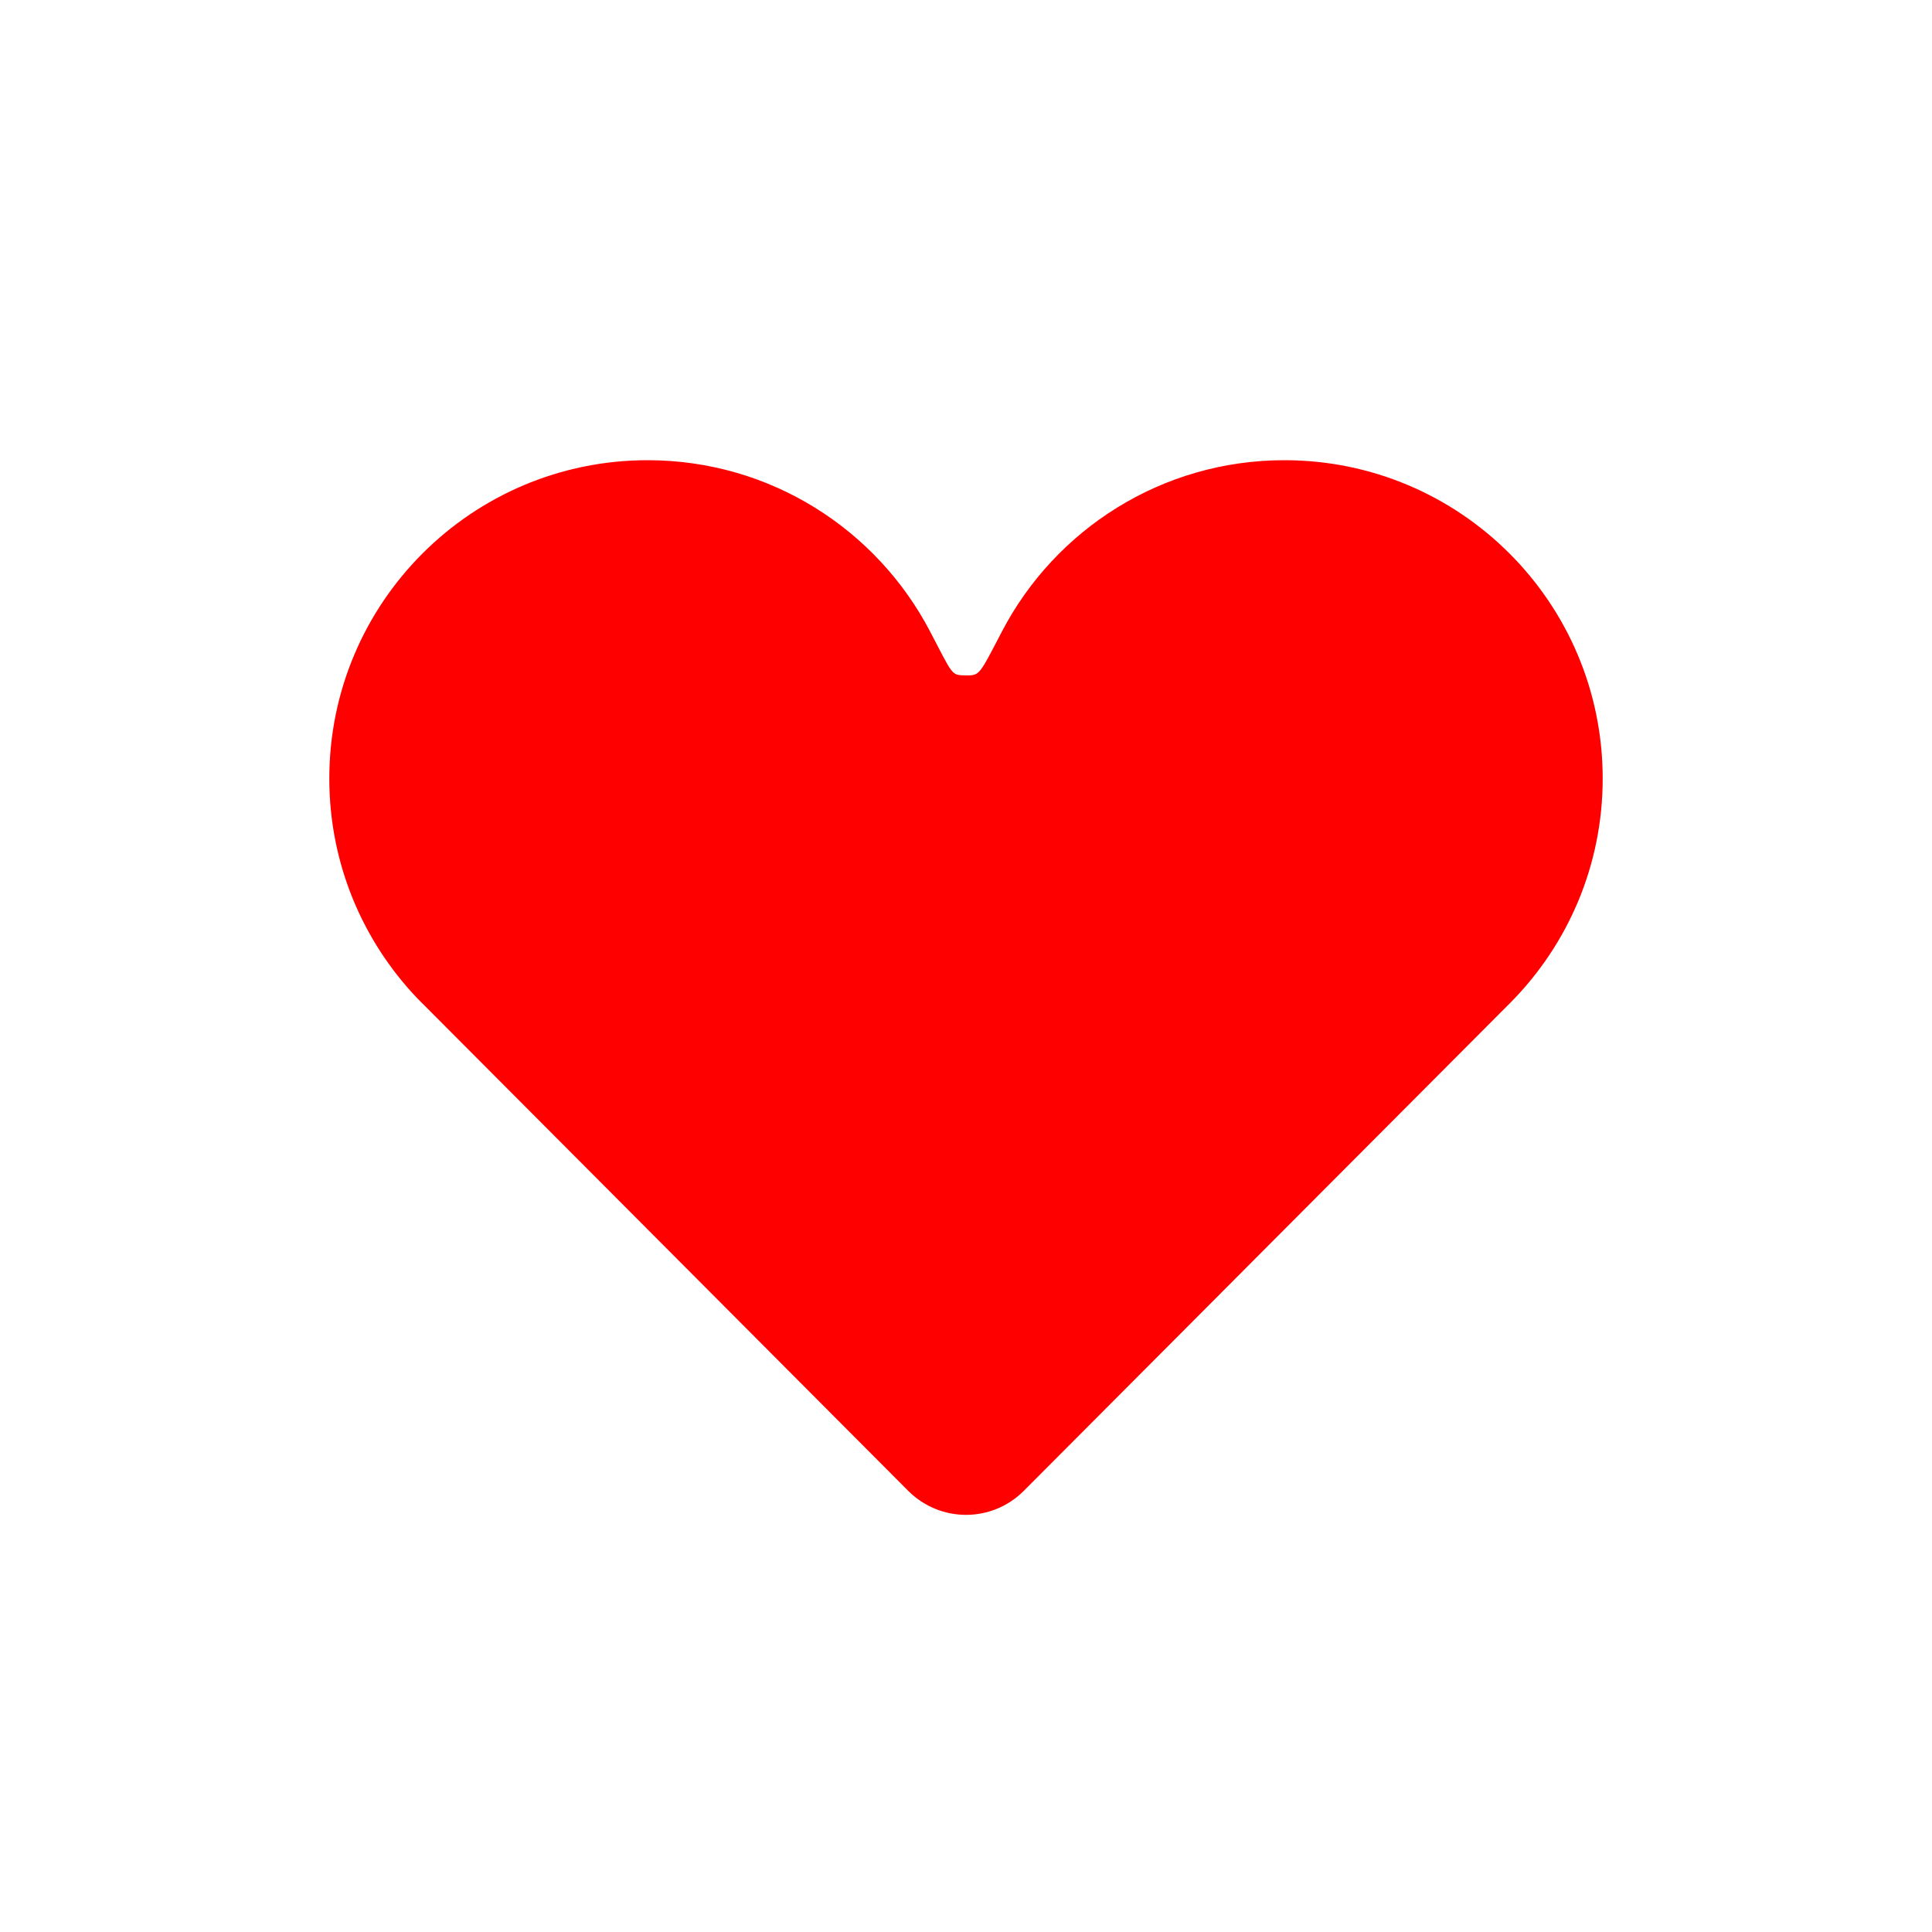 <svg width="40" height="40" viewBox="0 0 40 40" xml:space="preserve" xmlns="http://www.w3.org/2000/svg">
	<path fill="#F00" d="m 33.182,16.12 c 6.13e-4,-3.641 -2.951,-6.593 -6.592,-6.592 -2.539,3.92e-4 -4.743,1.437 -5.843,3.541 -0.477,0.912 -0.457,0.919 -0.762,0.914 -0.293,-0.004 -0.254,-0.003 -0.732,-0.915 -1.101,-2.104 -3.304,-3.54 -5.843,-3.54 -3.641,-6.14e-4 -6.593,2.951 -6.592,6.592 2.726e-4,1.763 0.693,3.364 1.82,4.547 l 10.163,10.197 c 0.664,0.666 1.735,0.666 2.398,10e-7 L 31.288,20.743 c 1.171,-1.19 1.894,-2.822 1.894,-4.623 z" />
</svg>